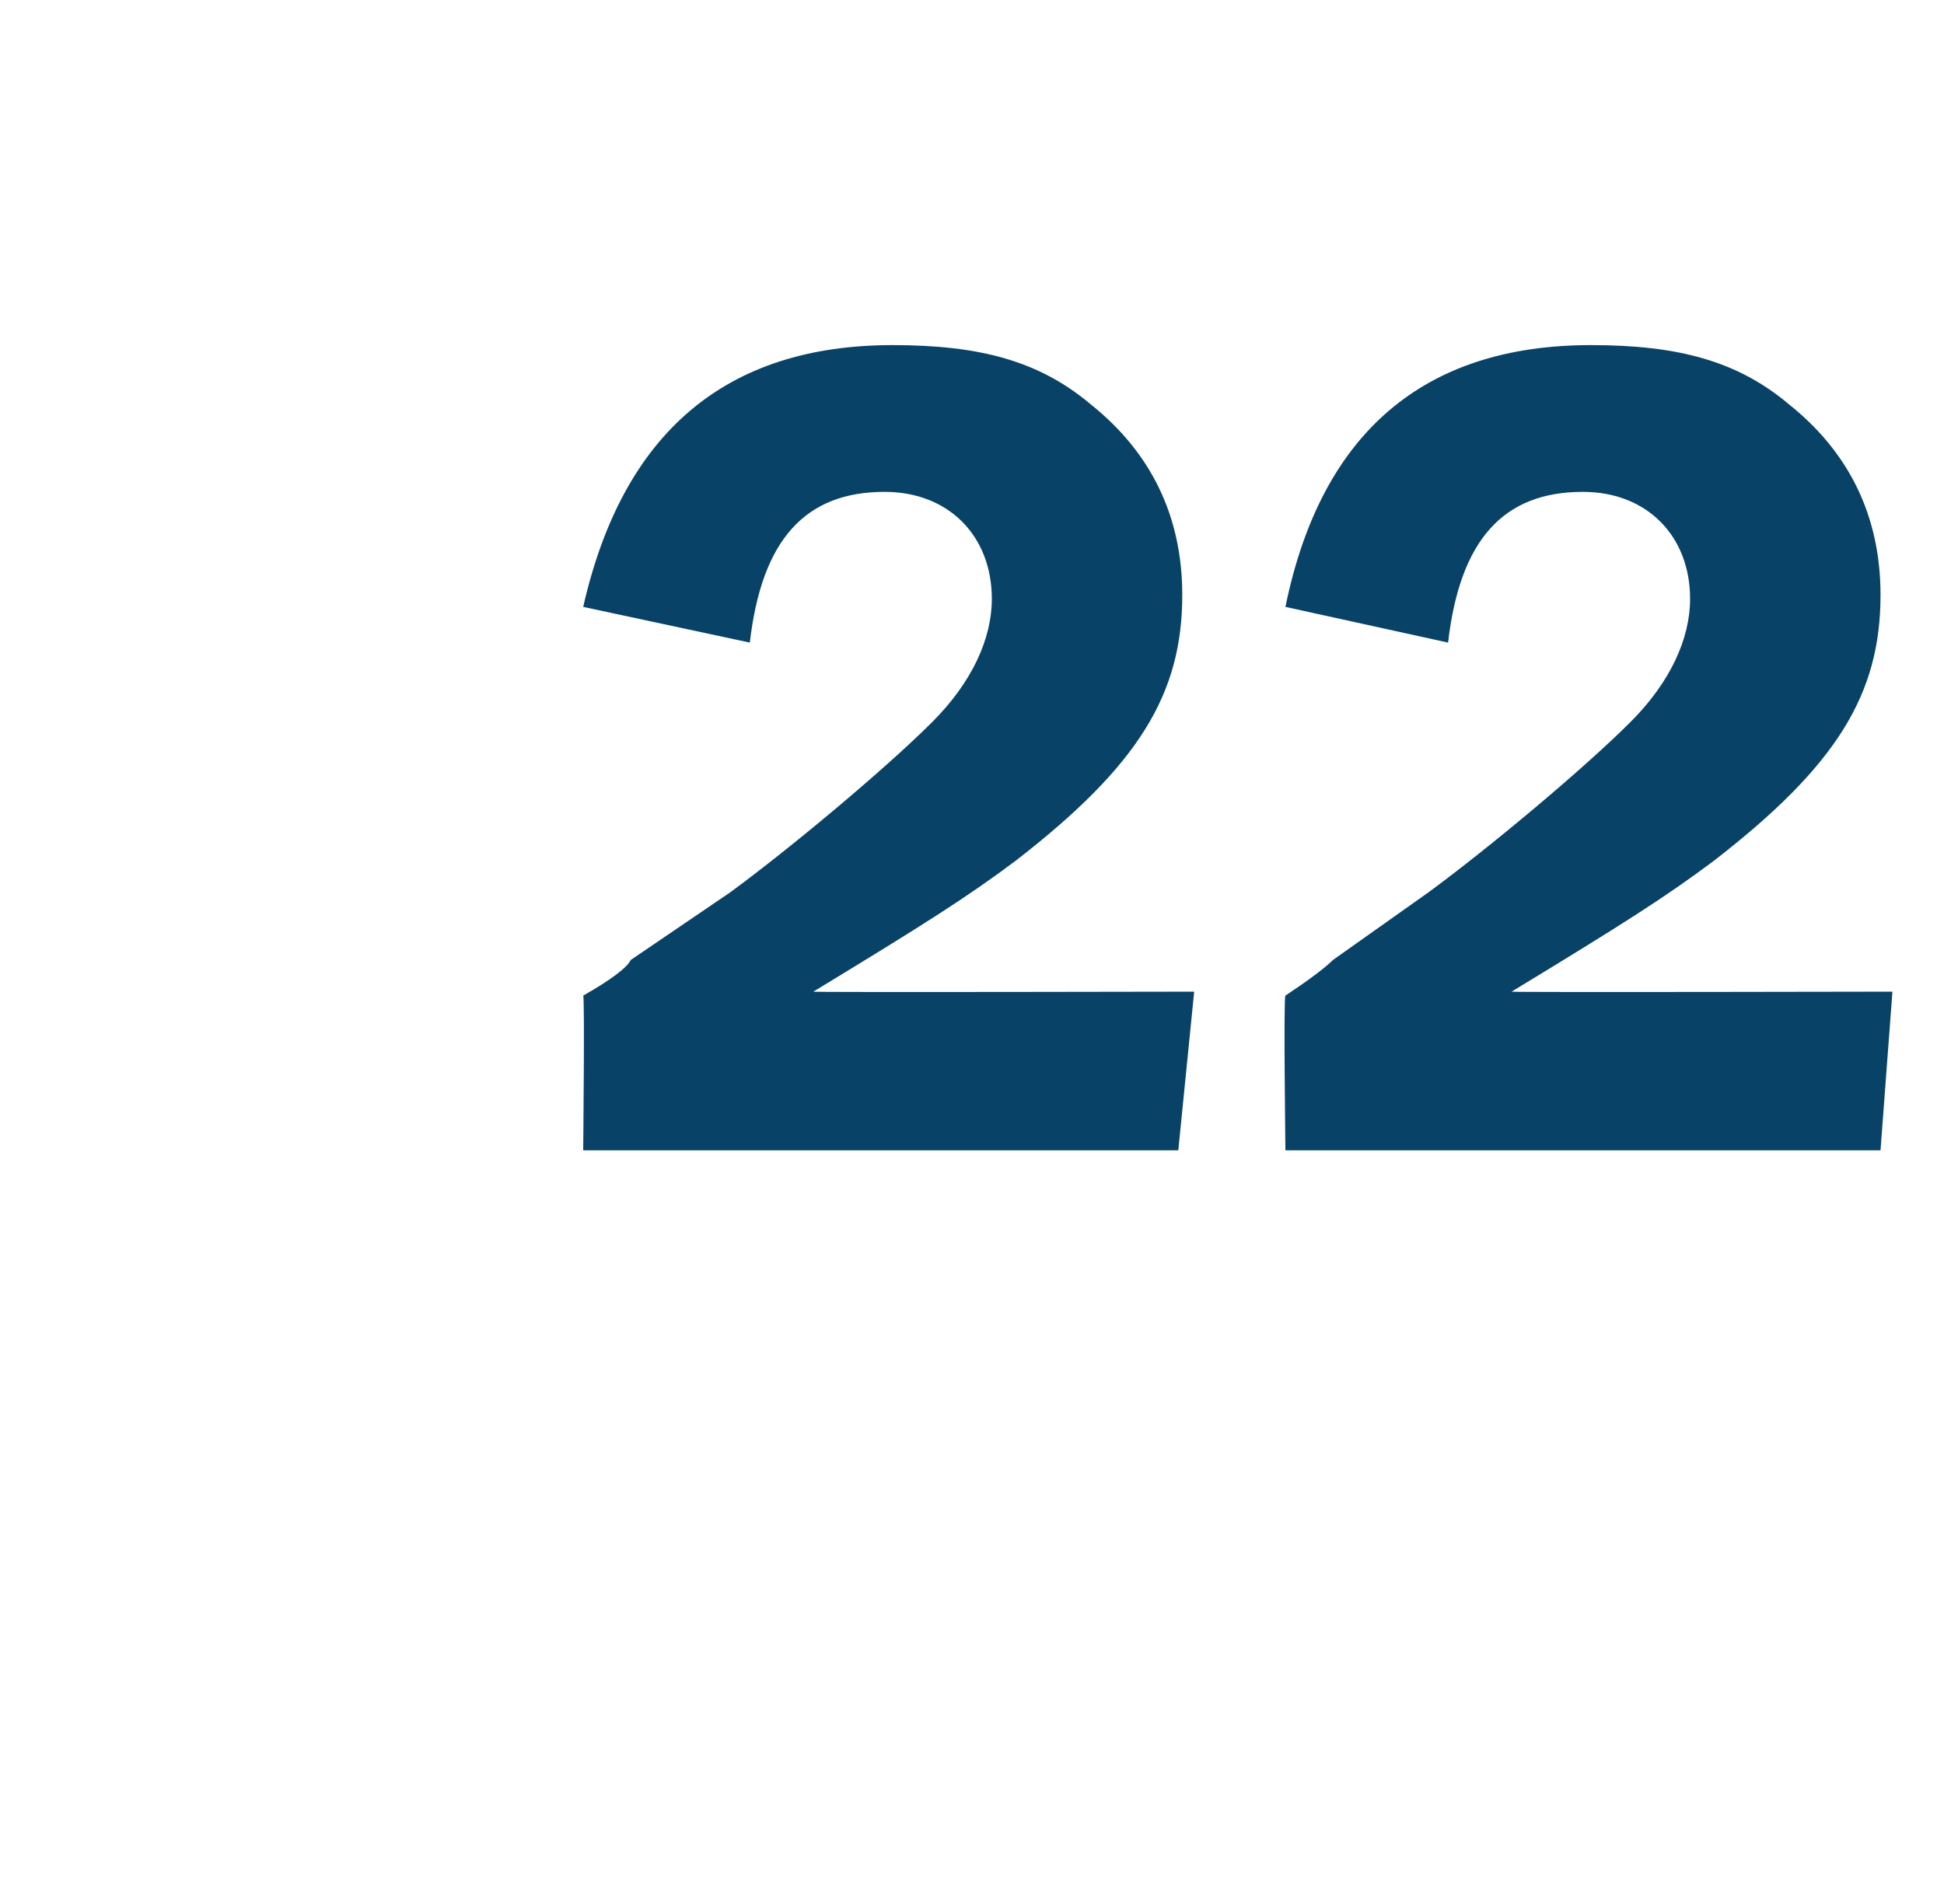 <?xml version="1.0" standalone="no"?><!DOCTYPE svg PUBLIC "-//W3C//DTD SVG 1.1//EN" "http://www.w3.org/Graphics/SVG/1.1/DTD/svg11.dtd"><svg xmlns="http://www.w3.org/2000/svg" version="1.1" width="49px" height="48px" viewBox="0 -9 49 48" style="top:-9px">  <desc>22</desc>  <defs/>  <g id="Polygon62431">    <path d="M 29.7 20 L 14.7 20 C 14.7 20 14.74 16.11 14.7 16.1 C 15.4 15.7 15.8 15.4 15.9 15.2 C 15.9 15.2 18.4 13.5 18.4 13.5 C 19.9 12.4 22.3 10.4 23.5 9.2 C 24.5 8.2 25 7.1 25 6.1 C 25 4.5 23.9 3.4 22.3 3.4 C 20.3 3.4 19.2 4.6 18.9 7.2 C 18.9 7.2 14.7 6.3 14.7 6.3 C 15.7 1.9 18.3 -0.3 22.5 -0.3 C 24.7 -0.3 26.2 0.1 27.5 1.2 C 29 2.4 29.8 4 29.8 6 C 29.8 8.5 28.7 10.3 25.6 12.7 C 24.4 13.6 23.3 14.3 20.5 16 C 20.5 16.02 30.1 16 30.1 16 L 29.7 20 Z M 47.4 20 L 32.4 20 C 32.4 20 32.35 16.11 32.4 16.1 C 33 15.7 33.4 15.4 33.6 15.2 C 33.6 15.2 36 13.5 36 13.5 C 37.5 12.4 39.9 10.4 41.1 9.2 C 42.1 8.2 42.6 7.1 42.6 6.1 C 42.6 4.5 41.5 3.4 39.9 3.4 C 37.9 3.4 36.8 4.6 36.5 7.2 C 36.5 7.2 32.4 6.3 32.4 6.3 C 33.3 1.9 35.9 -0.3 40.1 -0.3 C 42.3 -0.3 43.8 0.1 45.1 1.2 C 46.6 2.4 47.4 4 47.4 6 C 47.4 8.5 46.3 10.3 43.2 12.7 C 42 13.6 40.9 14.3 38.1 16 C 38.11 16.02 47.7 16 47.7 16 L 47.4 20 Z " stroke="none" fill="#094267"/>  </g></svg>